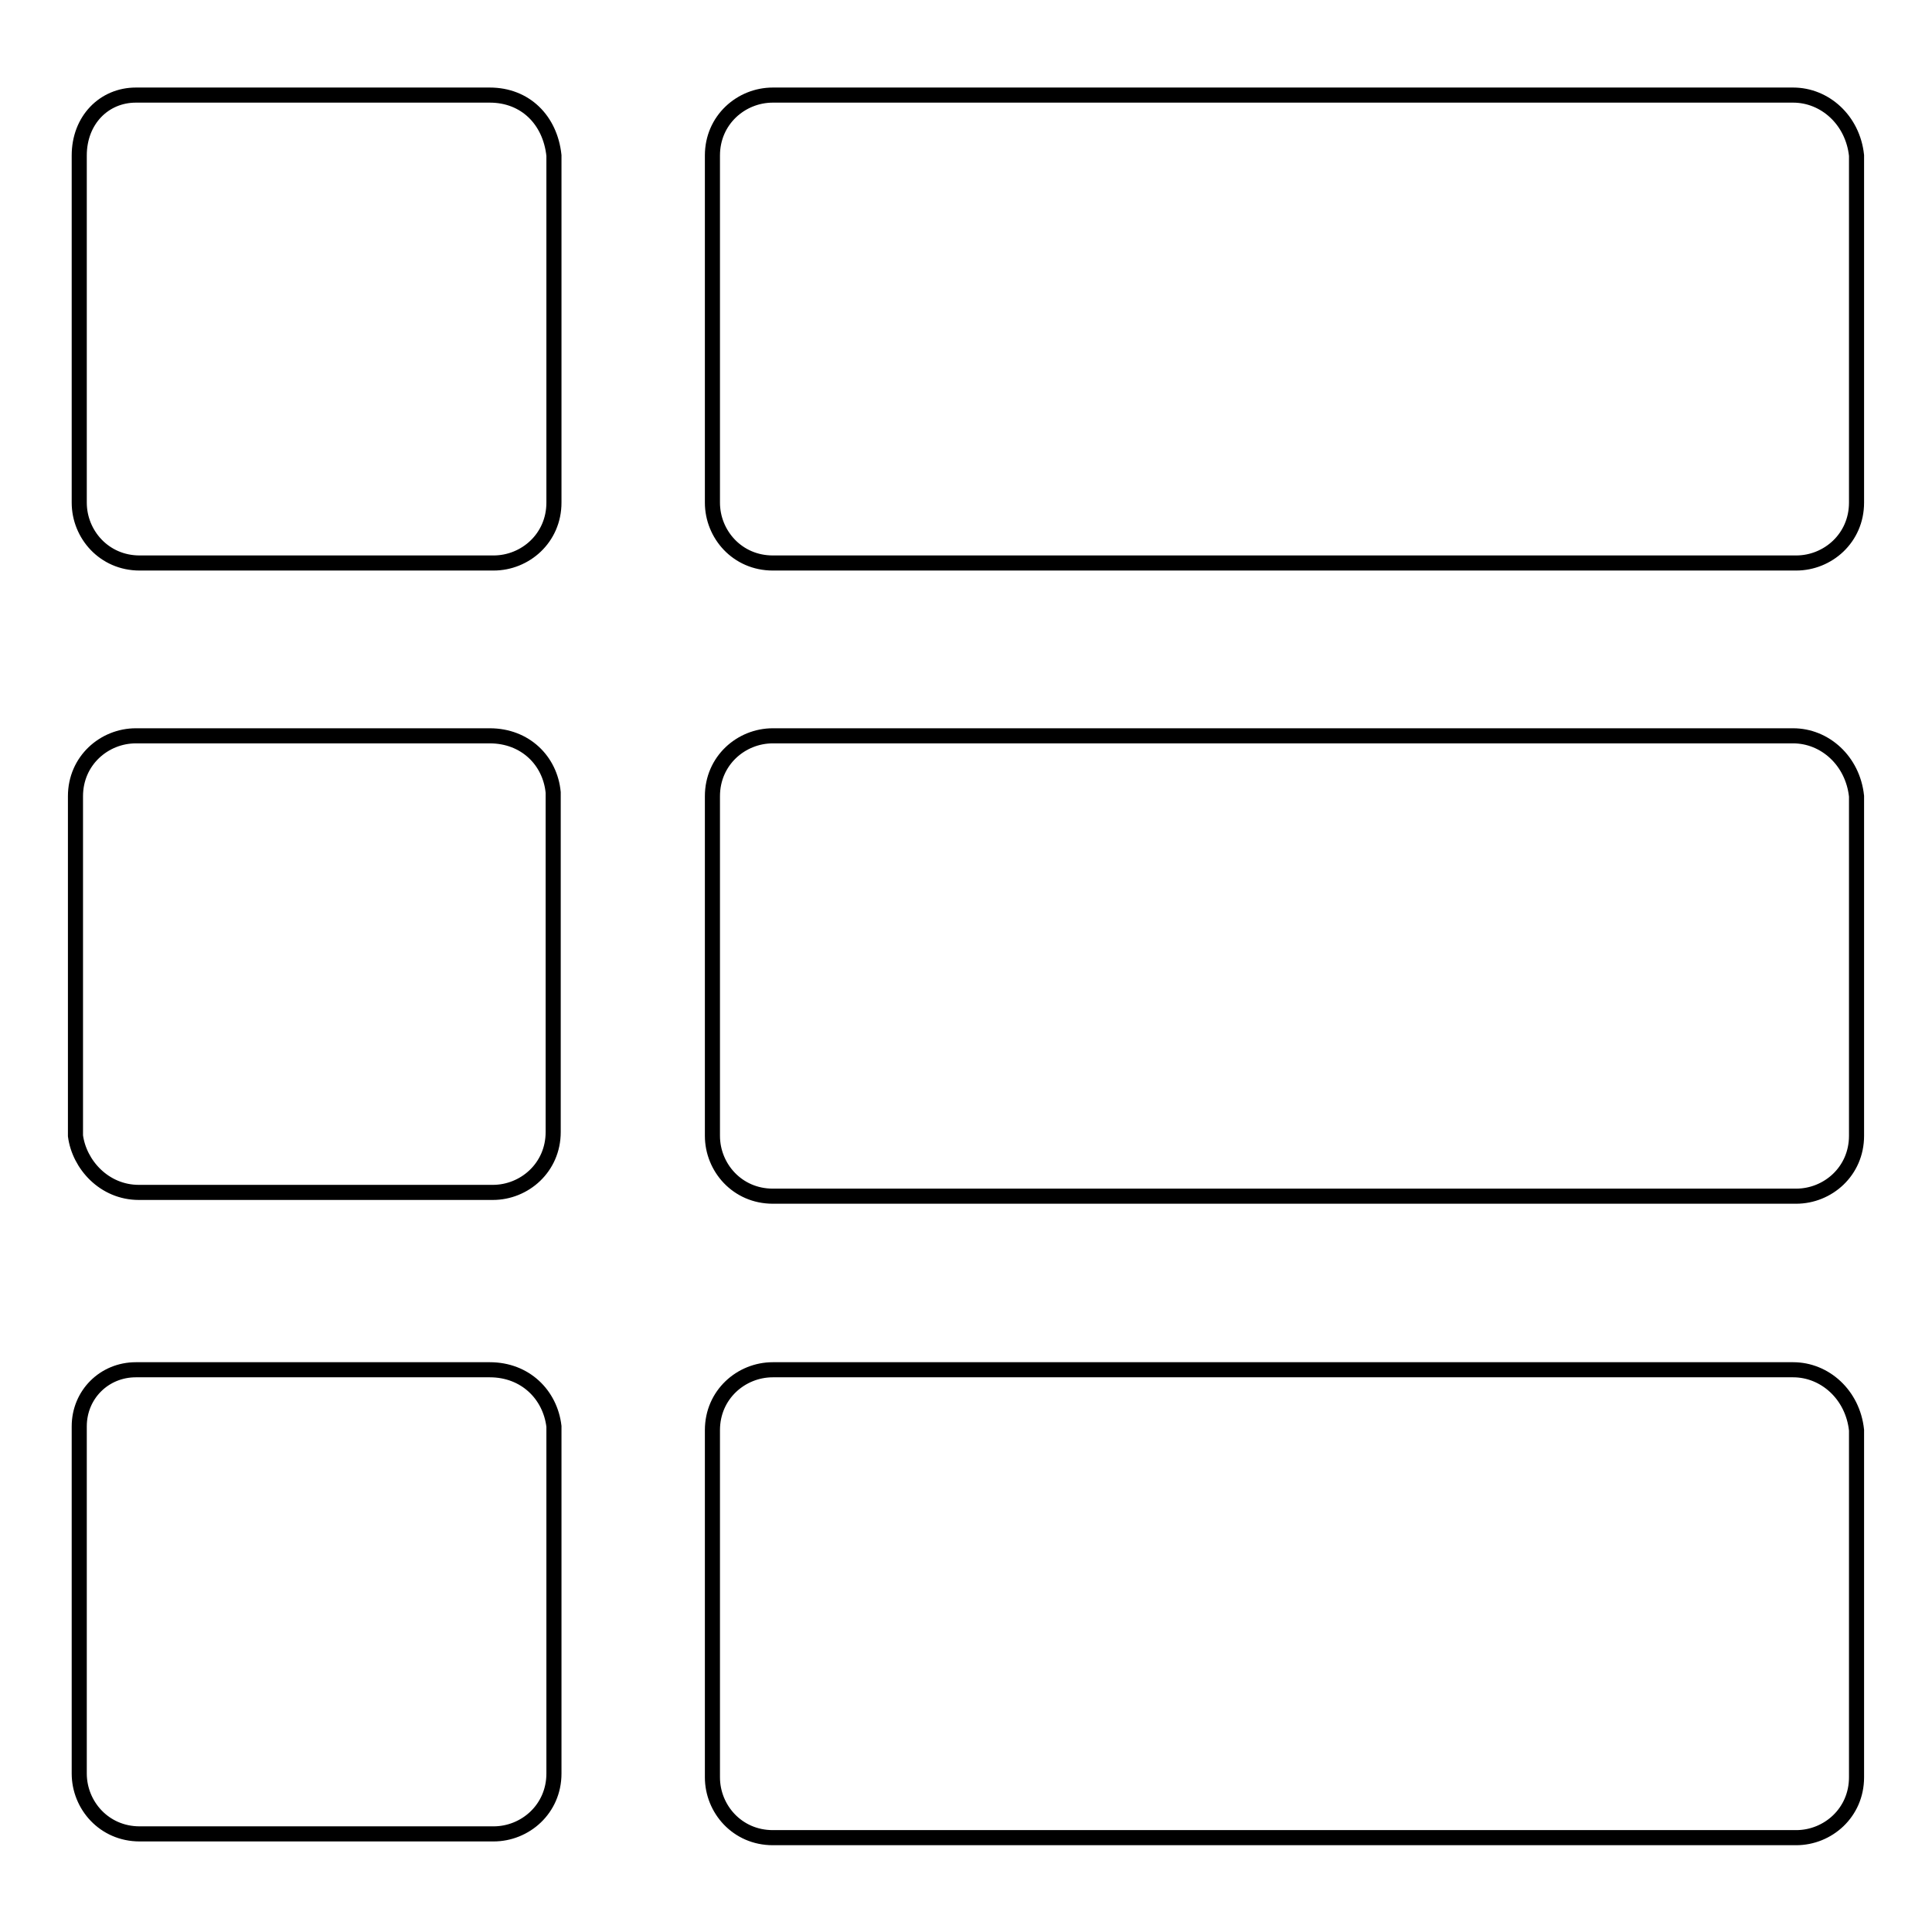<?xml version="1.0" encoding="utf-8"?>
<!-- Svg Vector Icons : http://www.onlinewebfonts.com/icon -->
<!DOCTYPE svg PUBLIC "-//W3C//DTD SVG 1.1//EN" "http://www.w3.org/Graphics/SVG/1.1/DTD/svg11.dtd">
<svg version="1.1" xmlns="http://www.w3.org/2000/svg" xmlns:xlink="http://www.w3.org/1999/xlink" x="0px" y="0px" viewBox="0 0 256 256" enable-background="new 0 0 256 256" xml:space="preserve">
<g> <path stroke-width="2" fill-opacity="0" stroke="#000000"  d="M64.9,12.6H18c-4.2,0-7.5,3.3-7.5,8v46c0,4.2,3.3,8,8,8h46.9c4.2,0,8-3.3,8-8v-46 C72.9,15.9,69.6,12.6,64.9,12.6 M64.9,97.5H18c-4.2,0-8,3.3-8,8v45c0.5,3.8,3.8,7.5,8.4,7.5h46.9c4.2,0,8-3.3,8-8v-45 C72.9,100.8,69.6,97.5,64.9,97.5 M64.9,181.5H18c-4.2,0-7.5,3.3-7.5,7.5v46c0,4.2,3.3,8,8,8h46.9c4.2,0,8-3.3,8-8v-46 C72.9,184.8,69.6,181.5,64.9,181.5 M237.6,12.6H102.4c-4.2,0-8,3.3-8,8v46c0,4.2,3.3,8,8,8H238c4.2,0,8-3.3,8-8v-46 C245.5,15.9,241.8,12.6,237.6,12.6 M237.6,97.5H102.4c-4.2,0-8,3.3-8,8v45c0,4.2,3.3,8,8,8H238c4.2,0,8-3.3,8-8v-45 C245.5,100.8,241.8,97.5,237.6,97.5 M237.6,181.5H102.4c-4.2,0-8,3.3-8,8v46c0,4.2,3.3,8,8,8H238c4.2,0,8-3.3,8-8v-46 C245.5,184.8,241.8,181.5,237.6,181.5"/></g>
</svg>